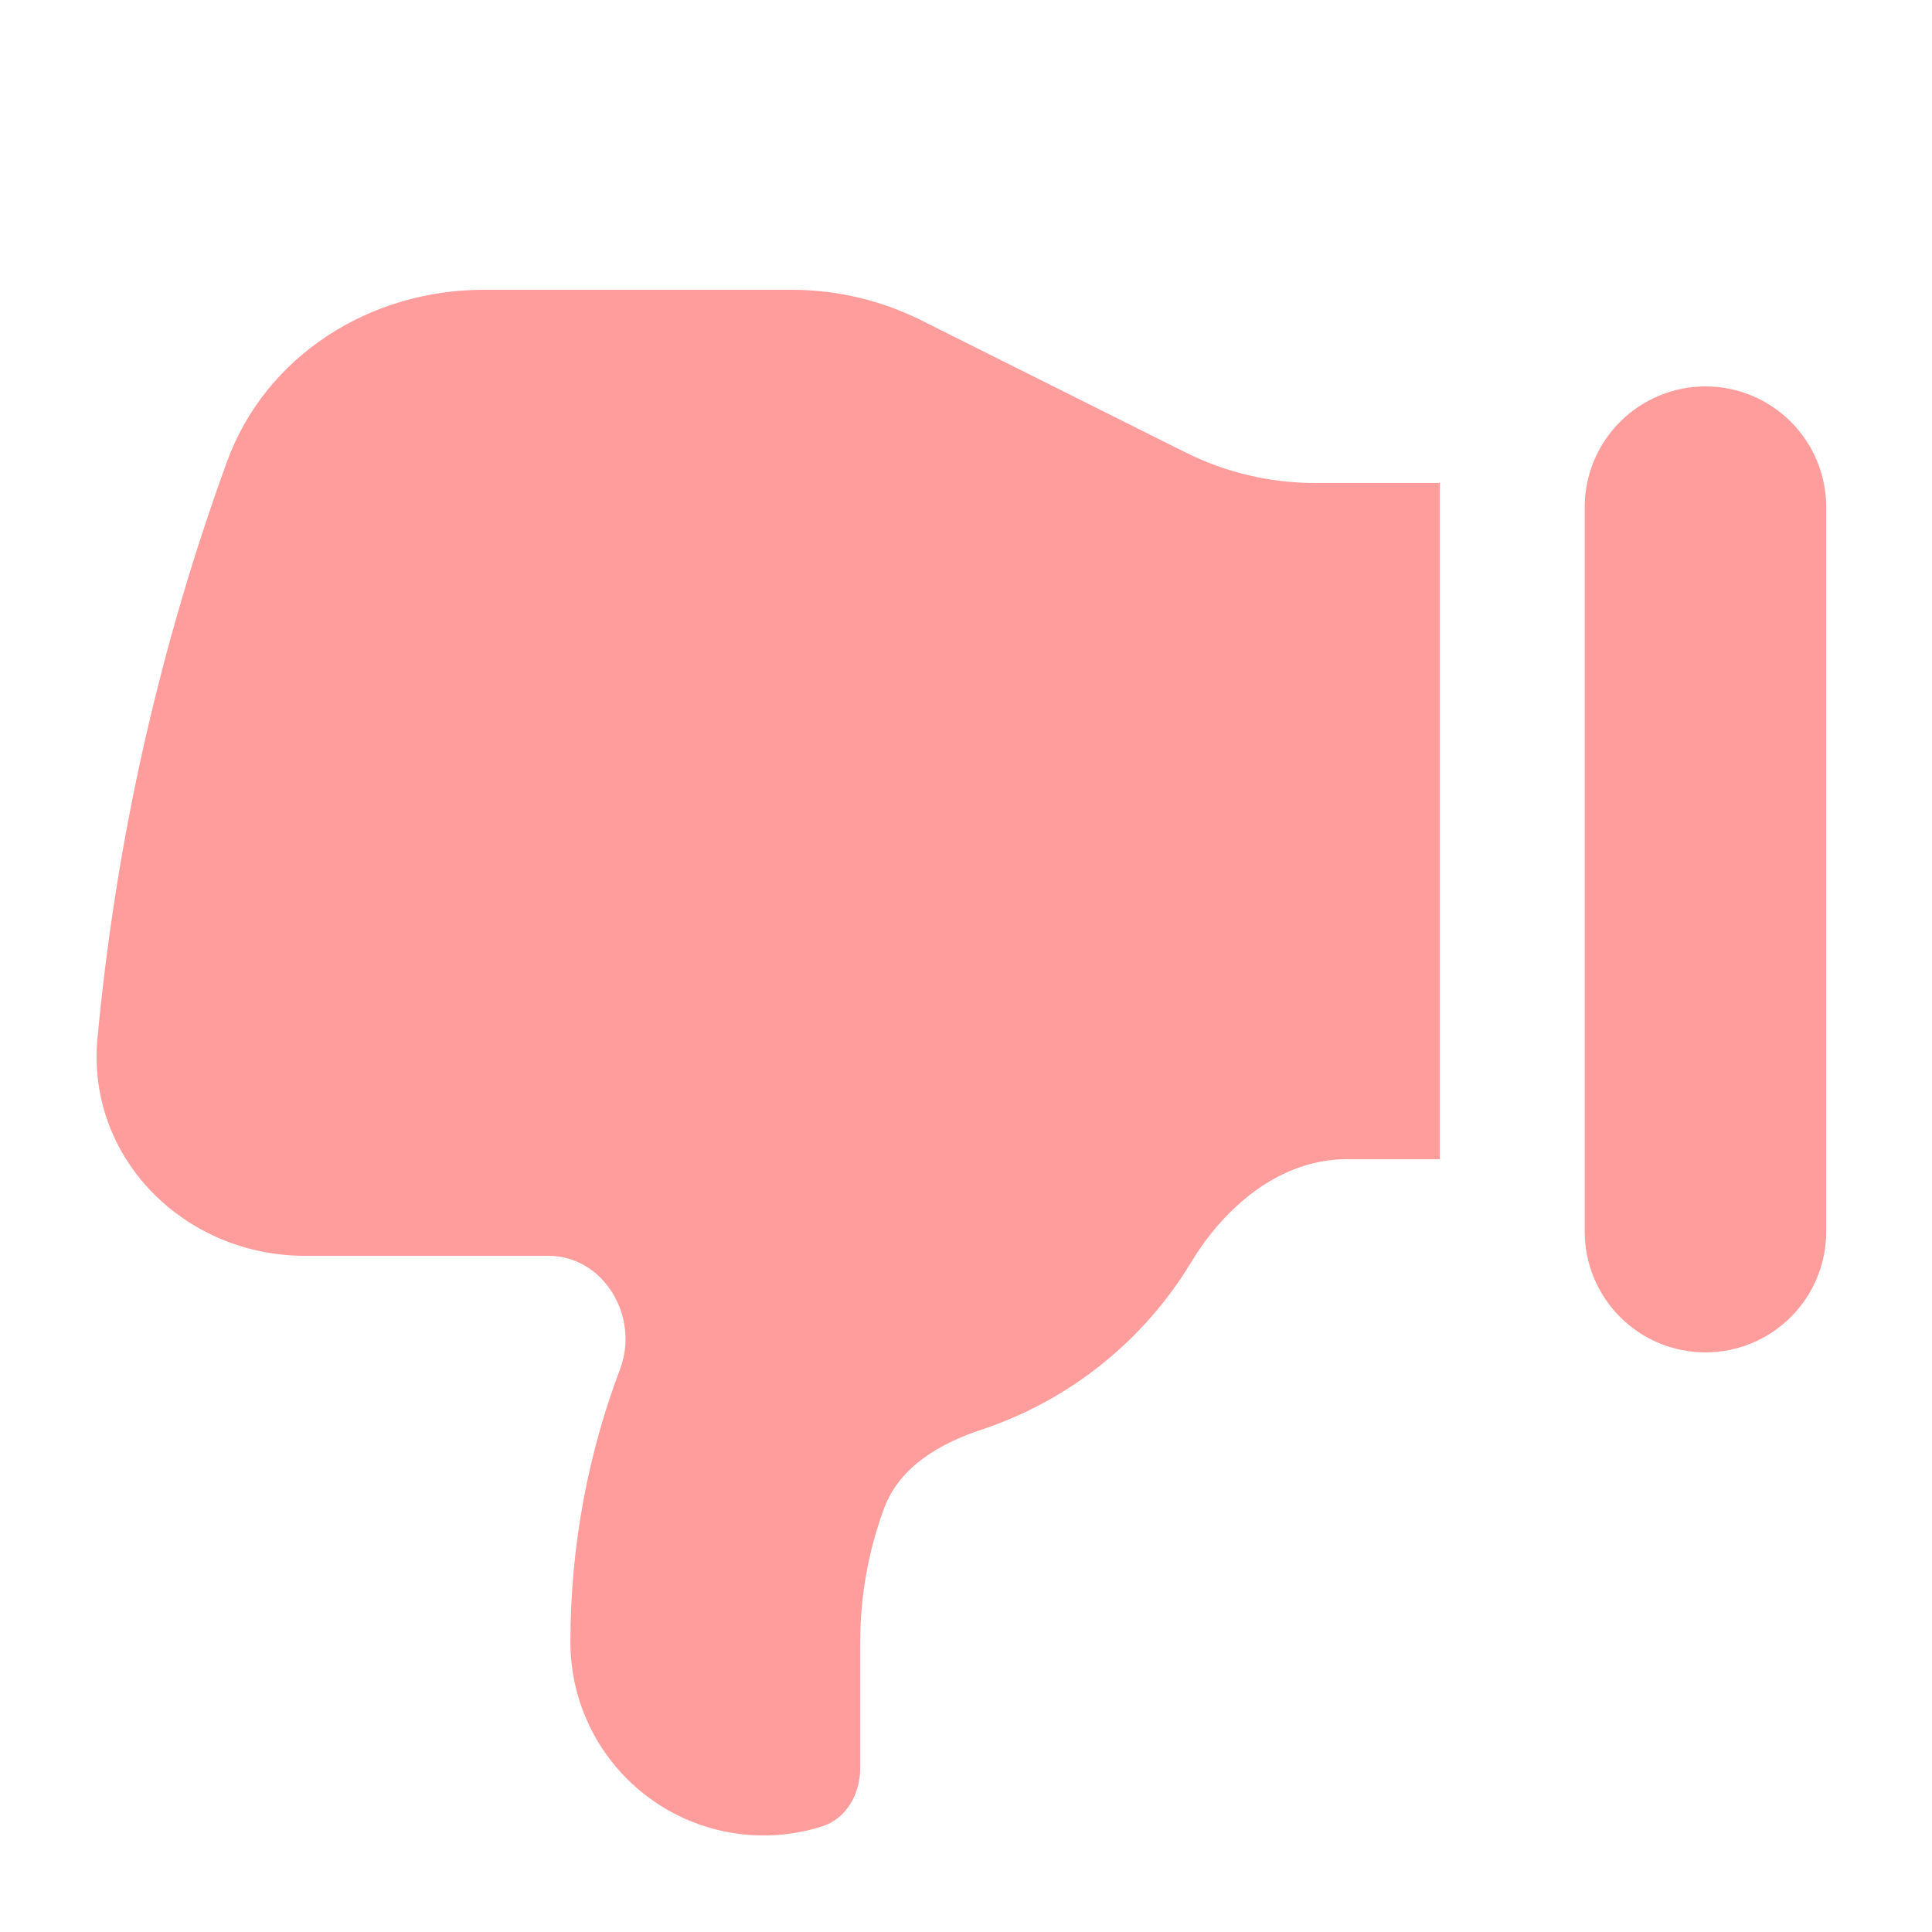 <svg width="32" height="32" viewBox="0 0 32 32" fill="none" xmlns="http://www.w3.org/2000/svg">
<path d="M30.248 20.4C30.248 20.93 30.037 21.439 29.662 21.814C29.287 22.189 28.779 22.4 28.248 22.4C27.718 22.4 27.209 22.189 26.834 21.814C26.459 21.439 26.248 20.93 26.248 20.4V8.4C26.248 7.869 26.459 7.361 26.834 6.986C27.209 6.611 27.718 6.4 28.248 6.4C28.779 6.4 29.287 6.611 29.662 6.986C30.037 7.361 30.248 7.869 30.248 8.4V20.4ZM14.248 27.2V29.28C14.248 29.709 14.024 30.121 13.616 30.251C13.136 30.403 12.628 30.44 12.131 30.359C11.634 30.278 11.164 30.08 10.758 29.783C10.352 29.486 10.021 29.097 9.794 28.648C9.566 28.199 9.448 27.703 9.448 27.2C9.448 25.608 9.739 24.083 10.27 22.678C10.597 21.814 10.005 20.8 9.08 20.8H5.048C3.061 20.8 1.432 19.184 1.614 17.205C1.923 13.877 2.658 10.673 3.76 7.646C4.403 5.885 6.133 4.8 8.008 4.8H13.115C13.861 4.8 14.596 4.974 15.262 5.307L19.635 7.493C20.301 7.826 21.036 8 21.781 8H23.848V19.2H22.307C21.213 19.2 20.294 19.971 19.728 20.909C18.939 22.213 17.711 23.195 16.264 23.677C15.571 23.905 14.898 24.294 14.645 24.979C14.389 25.67 14.248 26.419 14.248 27.2Z" fill="#FF9D9D"/>
</svg>
